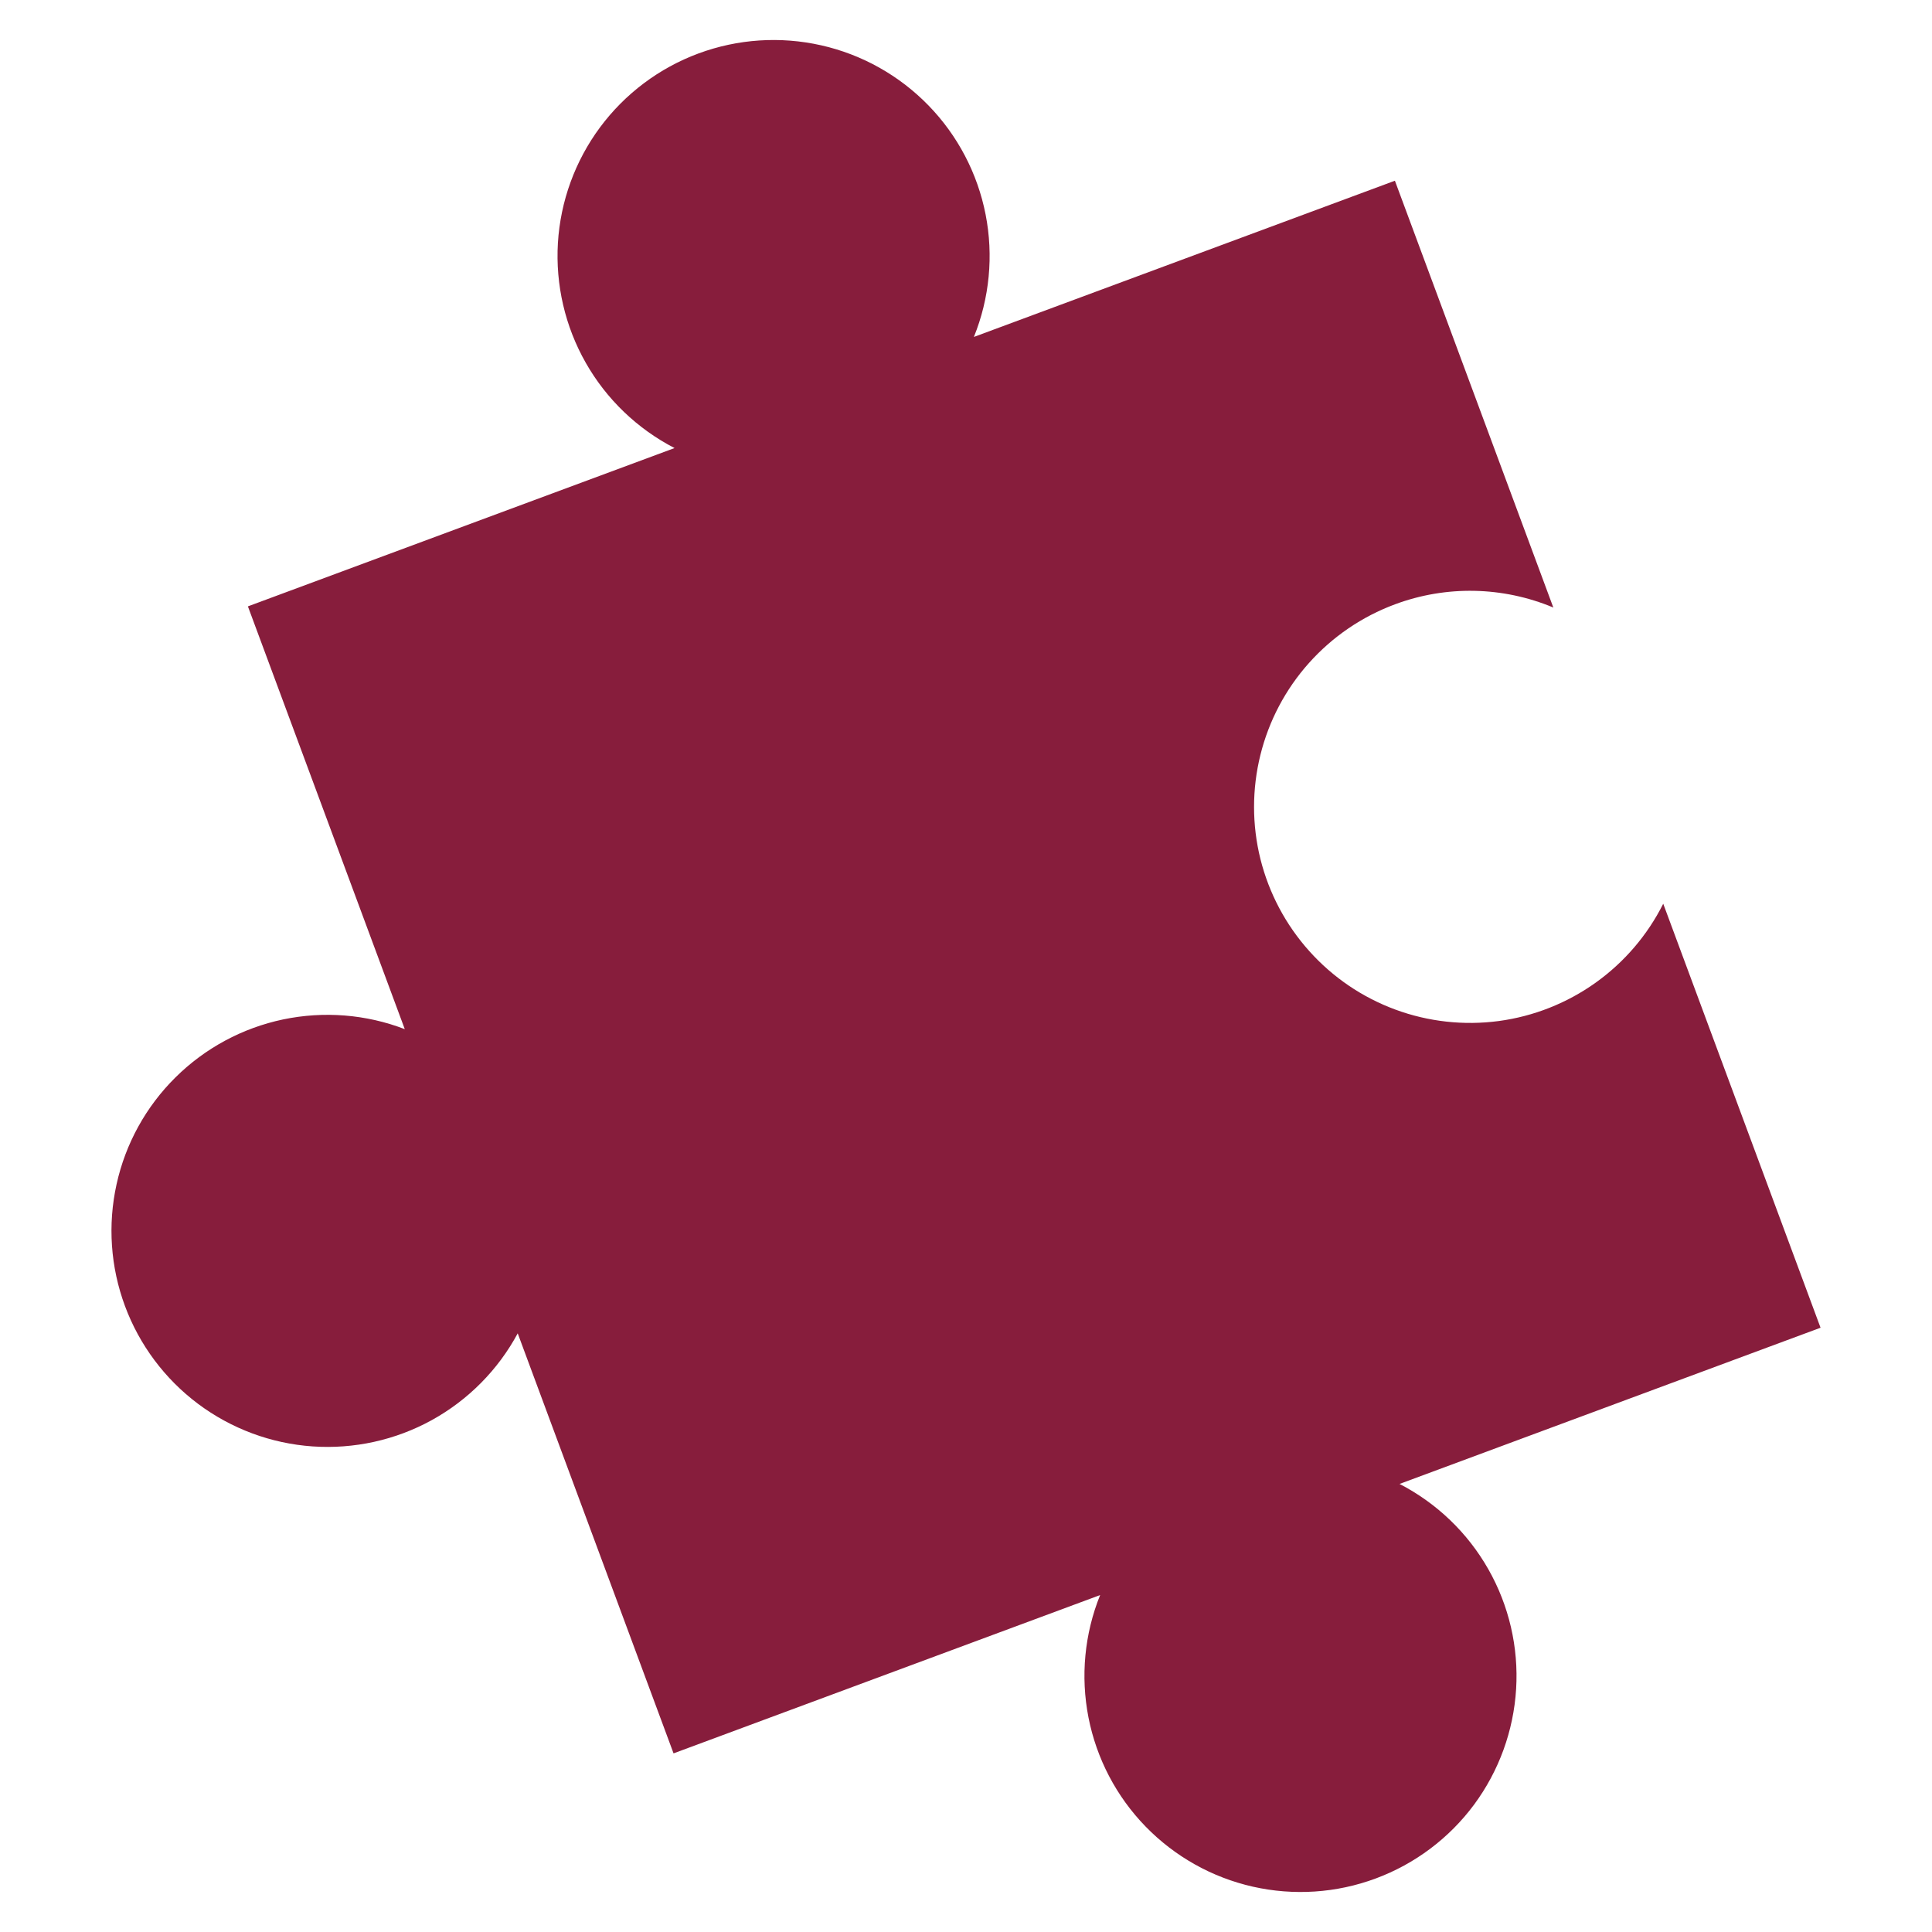 <svg width="35" height="35" viewBox="0 0 35 35" fill="none" xmlns="http://www.w3.org/2000/svg">
<path d="M25.271 10.948C26.2 10.602 27.225 10.623 28.14 11.006L25.27 3.274L17.643 6.104C17.927 5.401 18.001 4.63 17.855 3.885C17.709 3.141 17.35 2.455 16.821 1.911C16.292 1.367 15.617 0.988 14.877 0.821C14.136 0.654 13.364 0.705 12.652 0.969C11.941 1.233 11.322 1.698 10.87 2.307C10.418 2.917 10.153 3.645 10.107 4.402C10.062 5.159 10.237 5.914 10.612 6.573C10.987 7.233 11.546 7.769 12.22 8.117L4.491 10.985L7.333 18.644C6.631 18.374 5.865 18.314 5.128 18.468C4.392 18.623 3.715 18.987 3.18 19.517C2.645 20.046 2.274 20.718 2.112 21.453C1.949 22.188 2.002 22.954 2.264 23.66C2.526 24.366 2.986 24.981 3.588 25.432C4.191 25.883 4.911 26.151 5.662 26.203C6.412 26.255 7.163 26.09 7.822 25.727C8.481 25.363 9.022 24.818 9.379 24.155L12.202 31.764L19.93 28.896C19.646 29.599 19.573 30.37 19.719 31.115C19.865 31.859 20.224 32.545 20.753 33.089C21.282 33.633 21.957 34.012 22.697 34.179C23.437 34.346 24.21 34.295 24.921 34.031C25.633 33.767 26.252 33.302 26.704 32.693C27.155 32.083 27.42 31.355 27.466 30.598C27.512 29.841 27.337 29.087 26.962 28.427C26.587 27.767 26.028 27.231 25.354 26.883L32.981 24.053L30.131 16.372C29.845 16.942 29.424 17.433 28.904 17.804C28.385 18.174 27.783 18.412 27.151 18.497C26.519 18.581 25.875 18.51 25.277 18.289C24.678 18.068 24.143 17.704 23.718 17.229C23.292 16.754 22.989 16.182 22.834 15.563C22.68 14.944 22.68 14.297 22.833 13.678C22.986 13.059 23.288 12.486 23.713 12.011C24.138 11.535 24.673 11.17 25.271 10.948Z" fill="#871D3C"/>
</svg>
